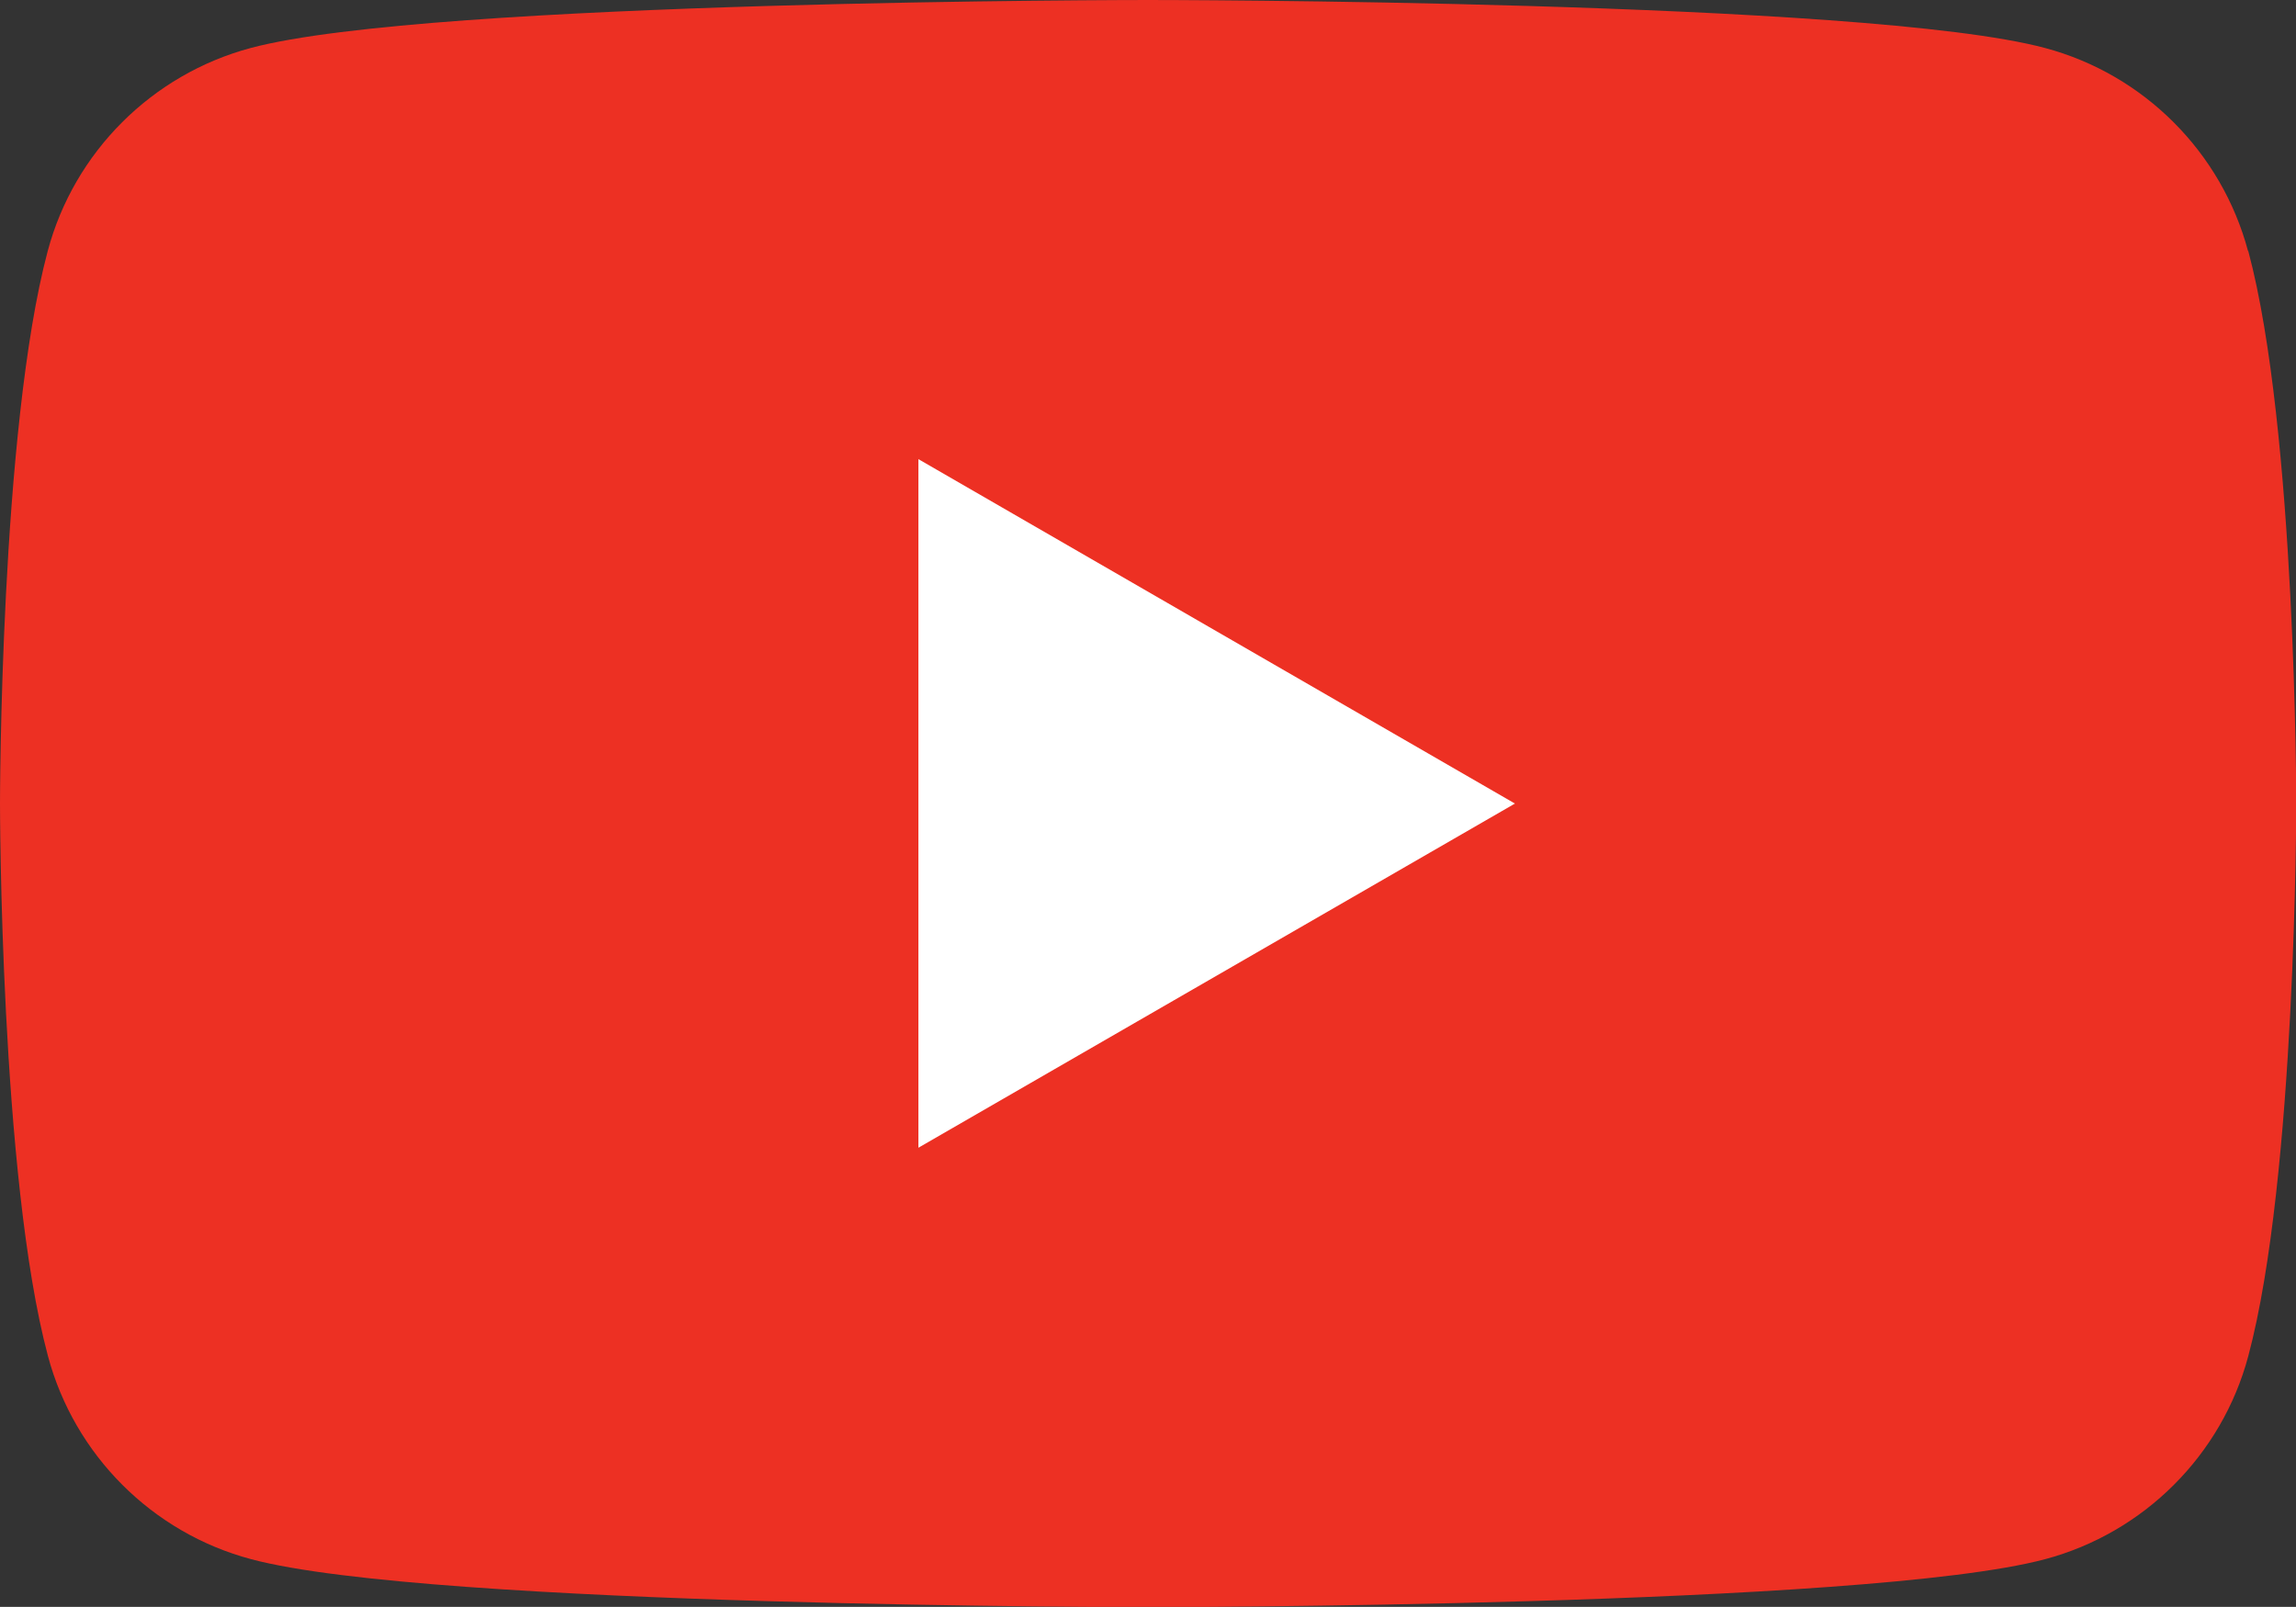 <?xml version="1.0" encoding="UTF-8"?>
<svg id="_レイヤー_2" data-name="レイヤー 2" xmlns="http://www.w3.org/2000/svg" viewBox="0 0 90.45 63.31">
  <rect x="0" y="0" width="90.45" height="63.31" fill="#333333" stroke="none"/>
  <defs>
    <style>
      .cls-1 {
        fill: #ed3023;
      }

      .cls-1, .cls-2 {
        stroke-width: 0px;
      }

      .cls-2 {
        fill: #fff;
      }
    </style>
  </defs>
  <g id="_レイヤー_1-2" data-name="レイヤー 1">
    <g>
      <path class="cls-1" d="M88.56,9.89c-1.04-3.89-4.1-6.96-8-8-7.05-1.89-35.34-1.89-35.34-1.89,0,0-28.28,0-35.34,1.89-3.89,1.04-6.96,4.1-8,8C0,16.94,0,31.66,0,31.66c0,0,0,14.72,1.89,21.77,1.04,3.89,4.1,6.96,8,8,7.05,1.89,35.34,1.89,35.34,1.89,0,0,28.28,0,35.34-1.89,3.89-1.04,6.96-4.1,8-8,1.89-7.05,1.89-21.77,1.89-21.77,0,0,0-14.72-1.89-21.77Z"/>
      <polygon class="cls-2" points="36.18 45.22 59.68 31.66 36.18 18.09 36.18 45.22"/>
    </g>
  </g>
</svg>